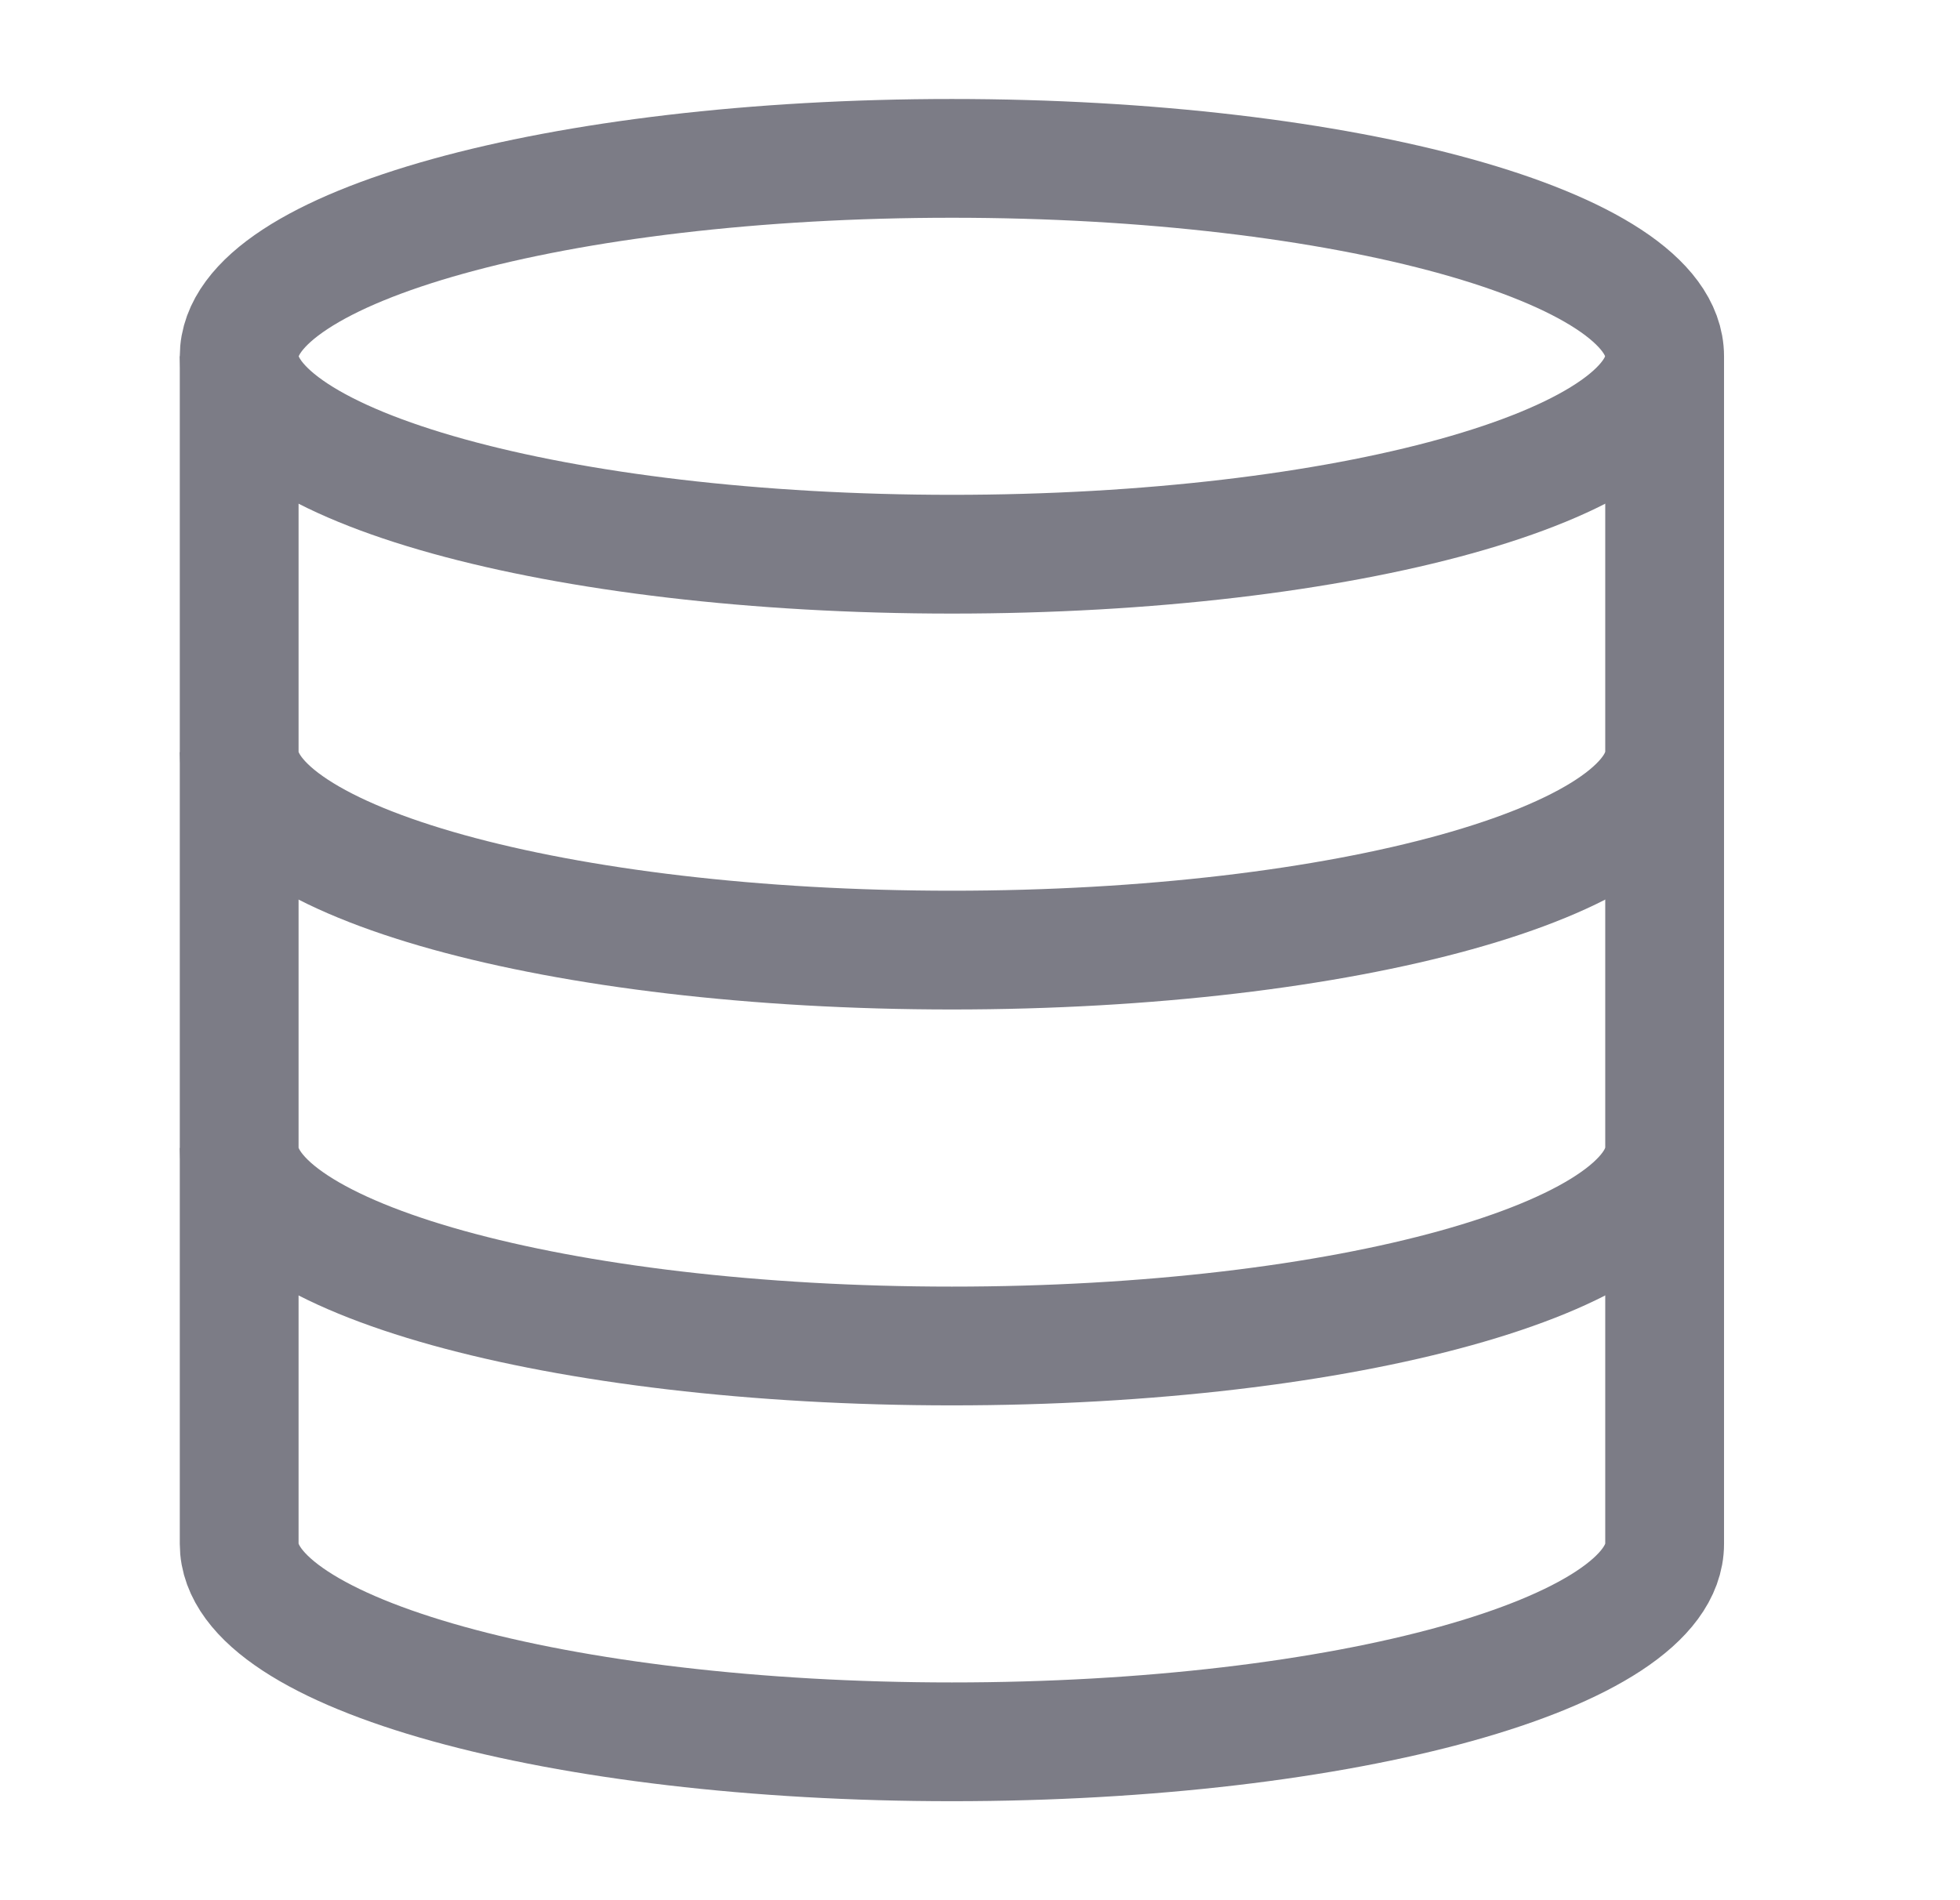 <svg width="33" height="32" viewBox="0 0 33 32" fill="none" xmlns="http://www.w3.org/2000/svg">
<path d="M28.027 6C28.027 7.841 22.655 9.333 16.027 9.333C9.4 9.333 4.027 7.841 4.027 6C4.027 4.159 9.4 2.667 16.027 2.667C22.655 2.667 28.027 4.159 28.027 6Z" stroke="#7C7C86" stroke-width="2" stroke-linejoin="round"/>
<path d="M28.027 19.333C28.027 21.174 22.655 22.667 16.027 22.667C9.4 22.667 4.027 21.174 4.027 19.333" stroke="#7C7C86" stroke-width="2" stroke-linejoin="round"/>
<path d="M28.027 6V26C28.027 27.841 22.655 29.333 16.027 29.333C9.4 29.333 4.027 27.841 4.027 26V6" stroke="#7C7C86" stroke-width="2" stroke-linejoin="round"/>
<path d="M28.027 12.667C28.027 14.508 22.655 16 16.027 16C9.4 16 4.027 14.508 4.027 12.667" stroke="#7C7C86" stroke-width="2" stroke-linejoin="round"/>
</svg>
